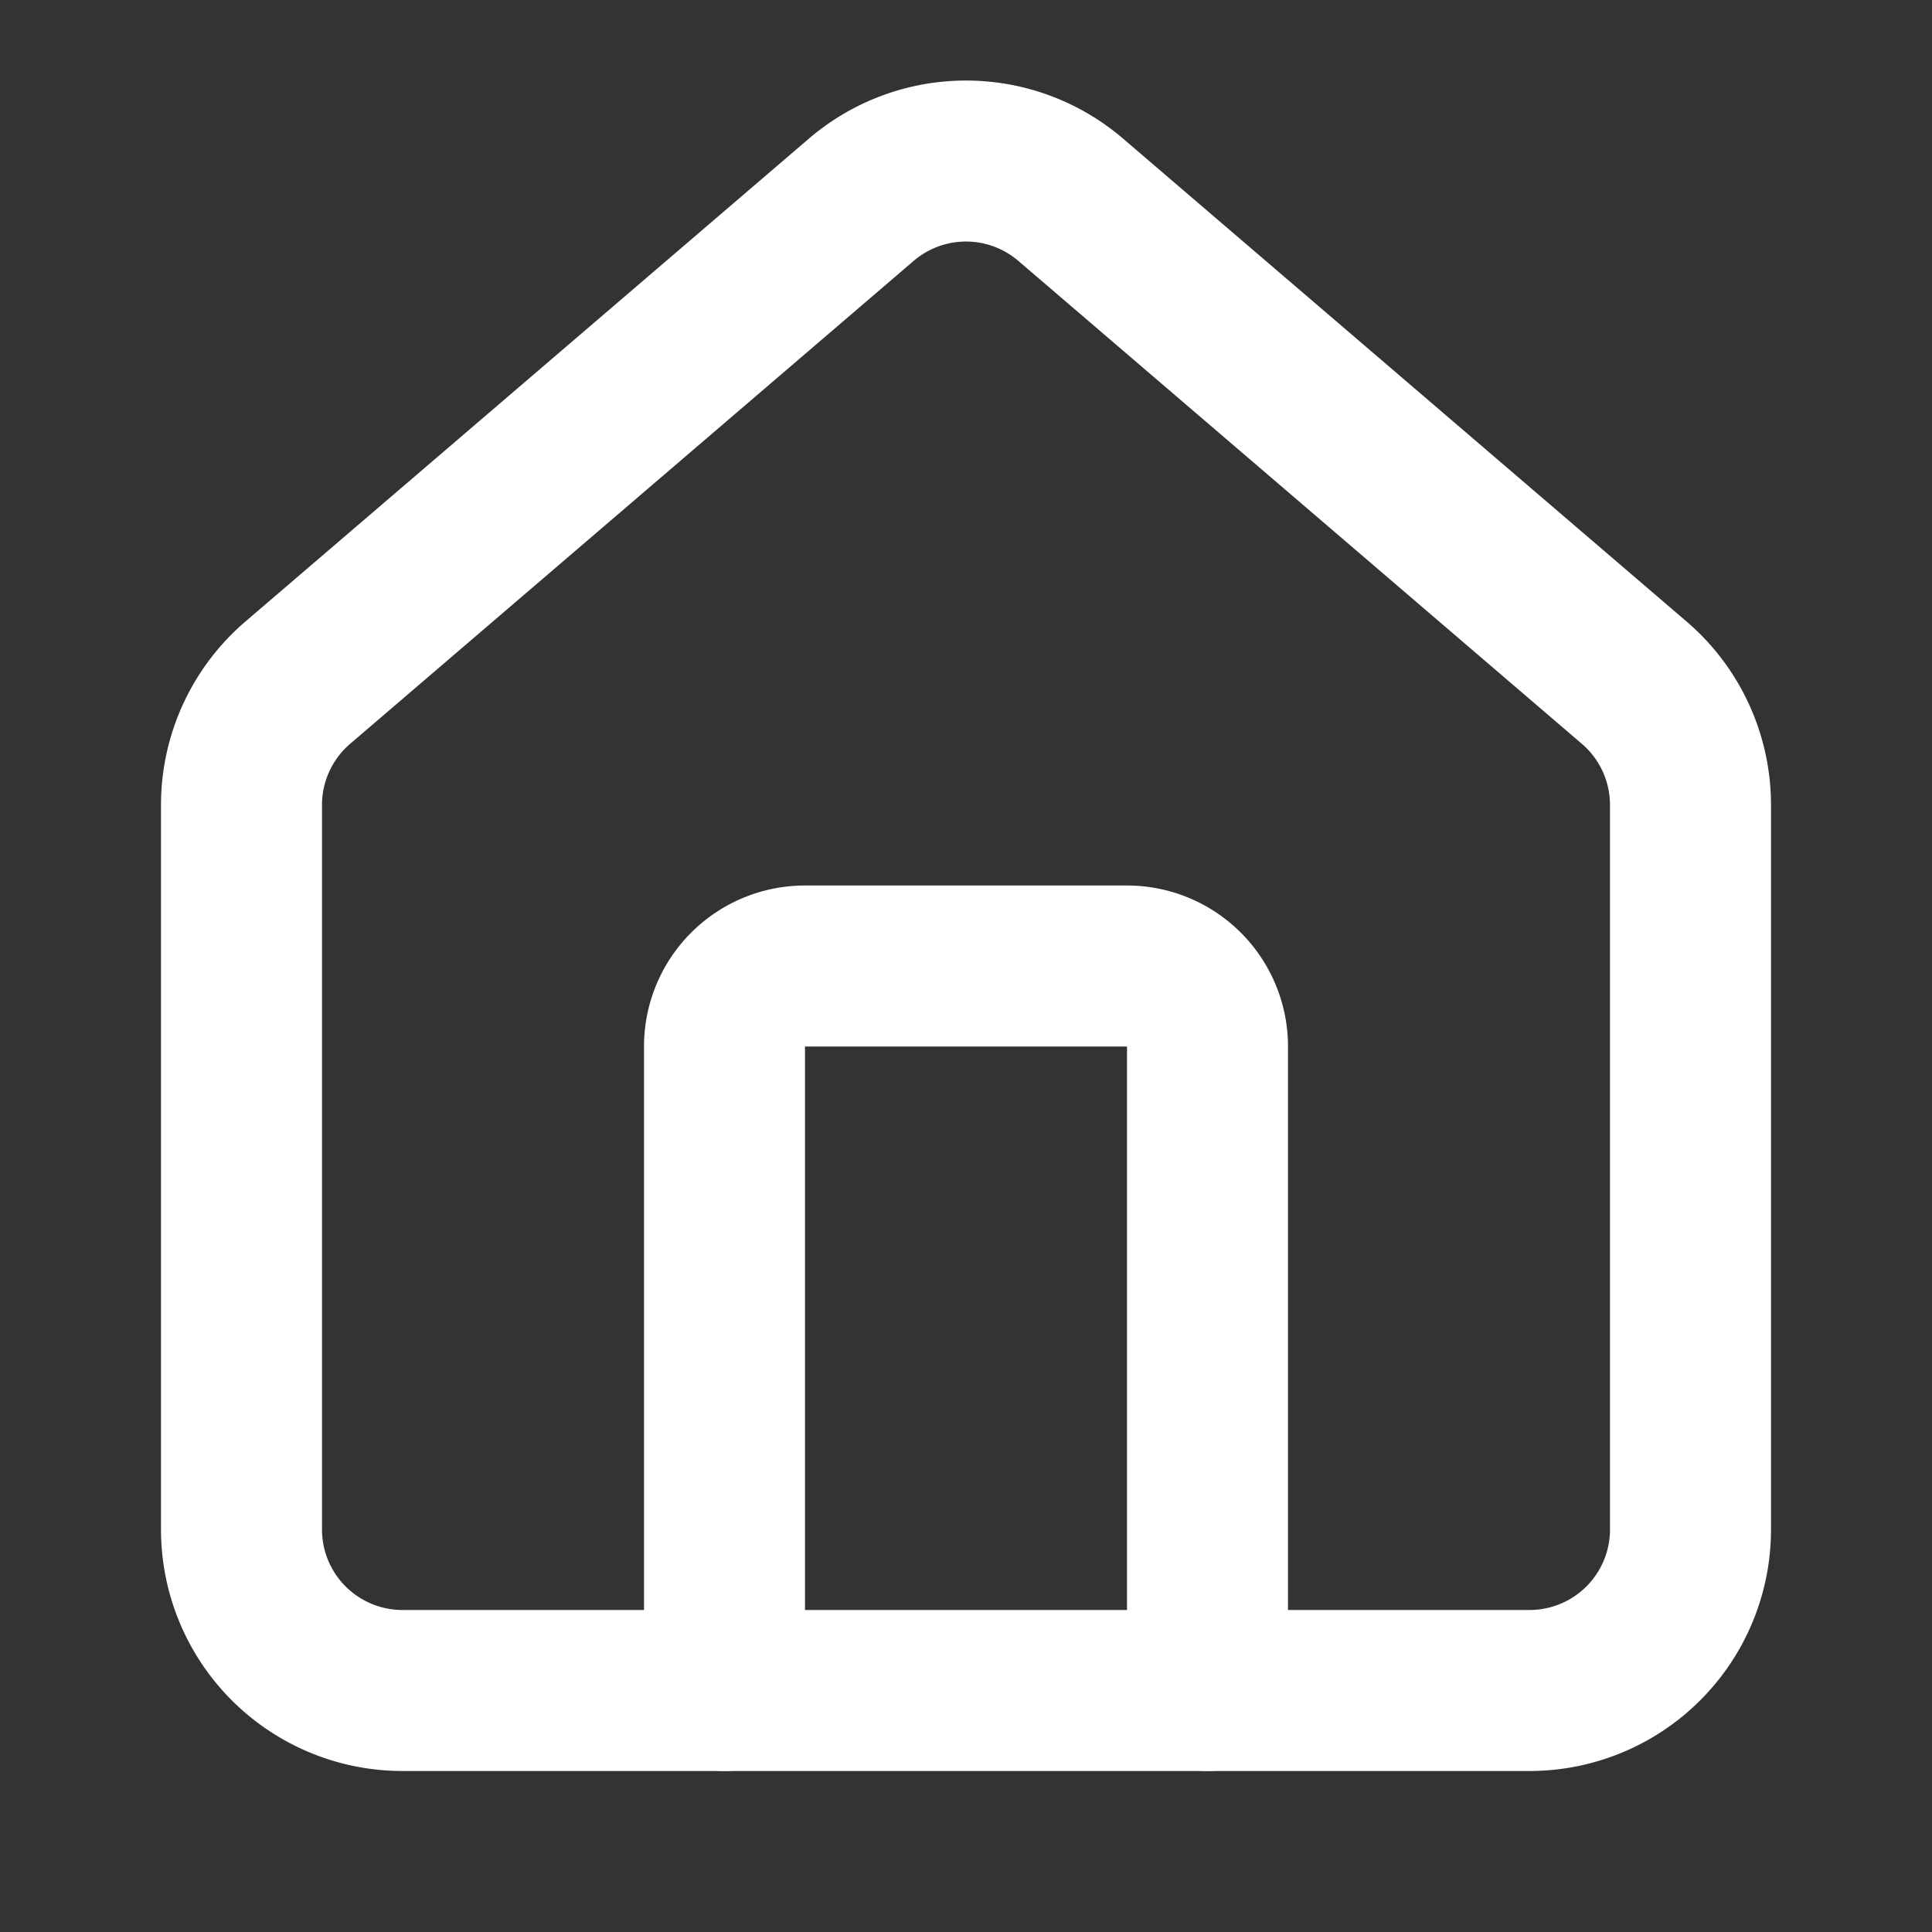 <svg xmlns:xlink="http://www.w3.org/1999/xlink" xmlns="http://www.w3.org/2000/svg" width="24" height="24" viewBox="0 0 24 24" fill="none" stroke="currentColor" stroke-width="2" stroke-linecap="round" stroke-linejoin="round" class="lucide lucide-house w-8 h-8 text-white"><rect x="0" y="0" width="24" height="24" fill="#333333" stroke="none"/><path d="M15 21v-8a1 1 0 0 0-1-1h-4a1 1 0 0 0-1 1v8" stroke="#FFFFFF" fill="none" stroke-width="2px"></path><path d="M3 10a2 2 0 0 1 .709-1.528l7-5.999a2 2 0 0 1 2.582 0l7 5.999A2 2 0 0 1 21 10v9a2 2 0 0 1-2 2H5a2 2 0 0 1-2-2z" stroke="#FFFFFF" fill="none" stroke-width="2px"></path></svg>